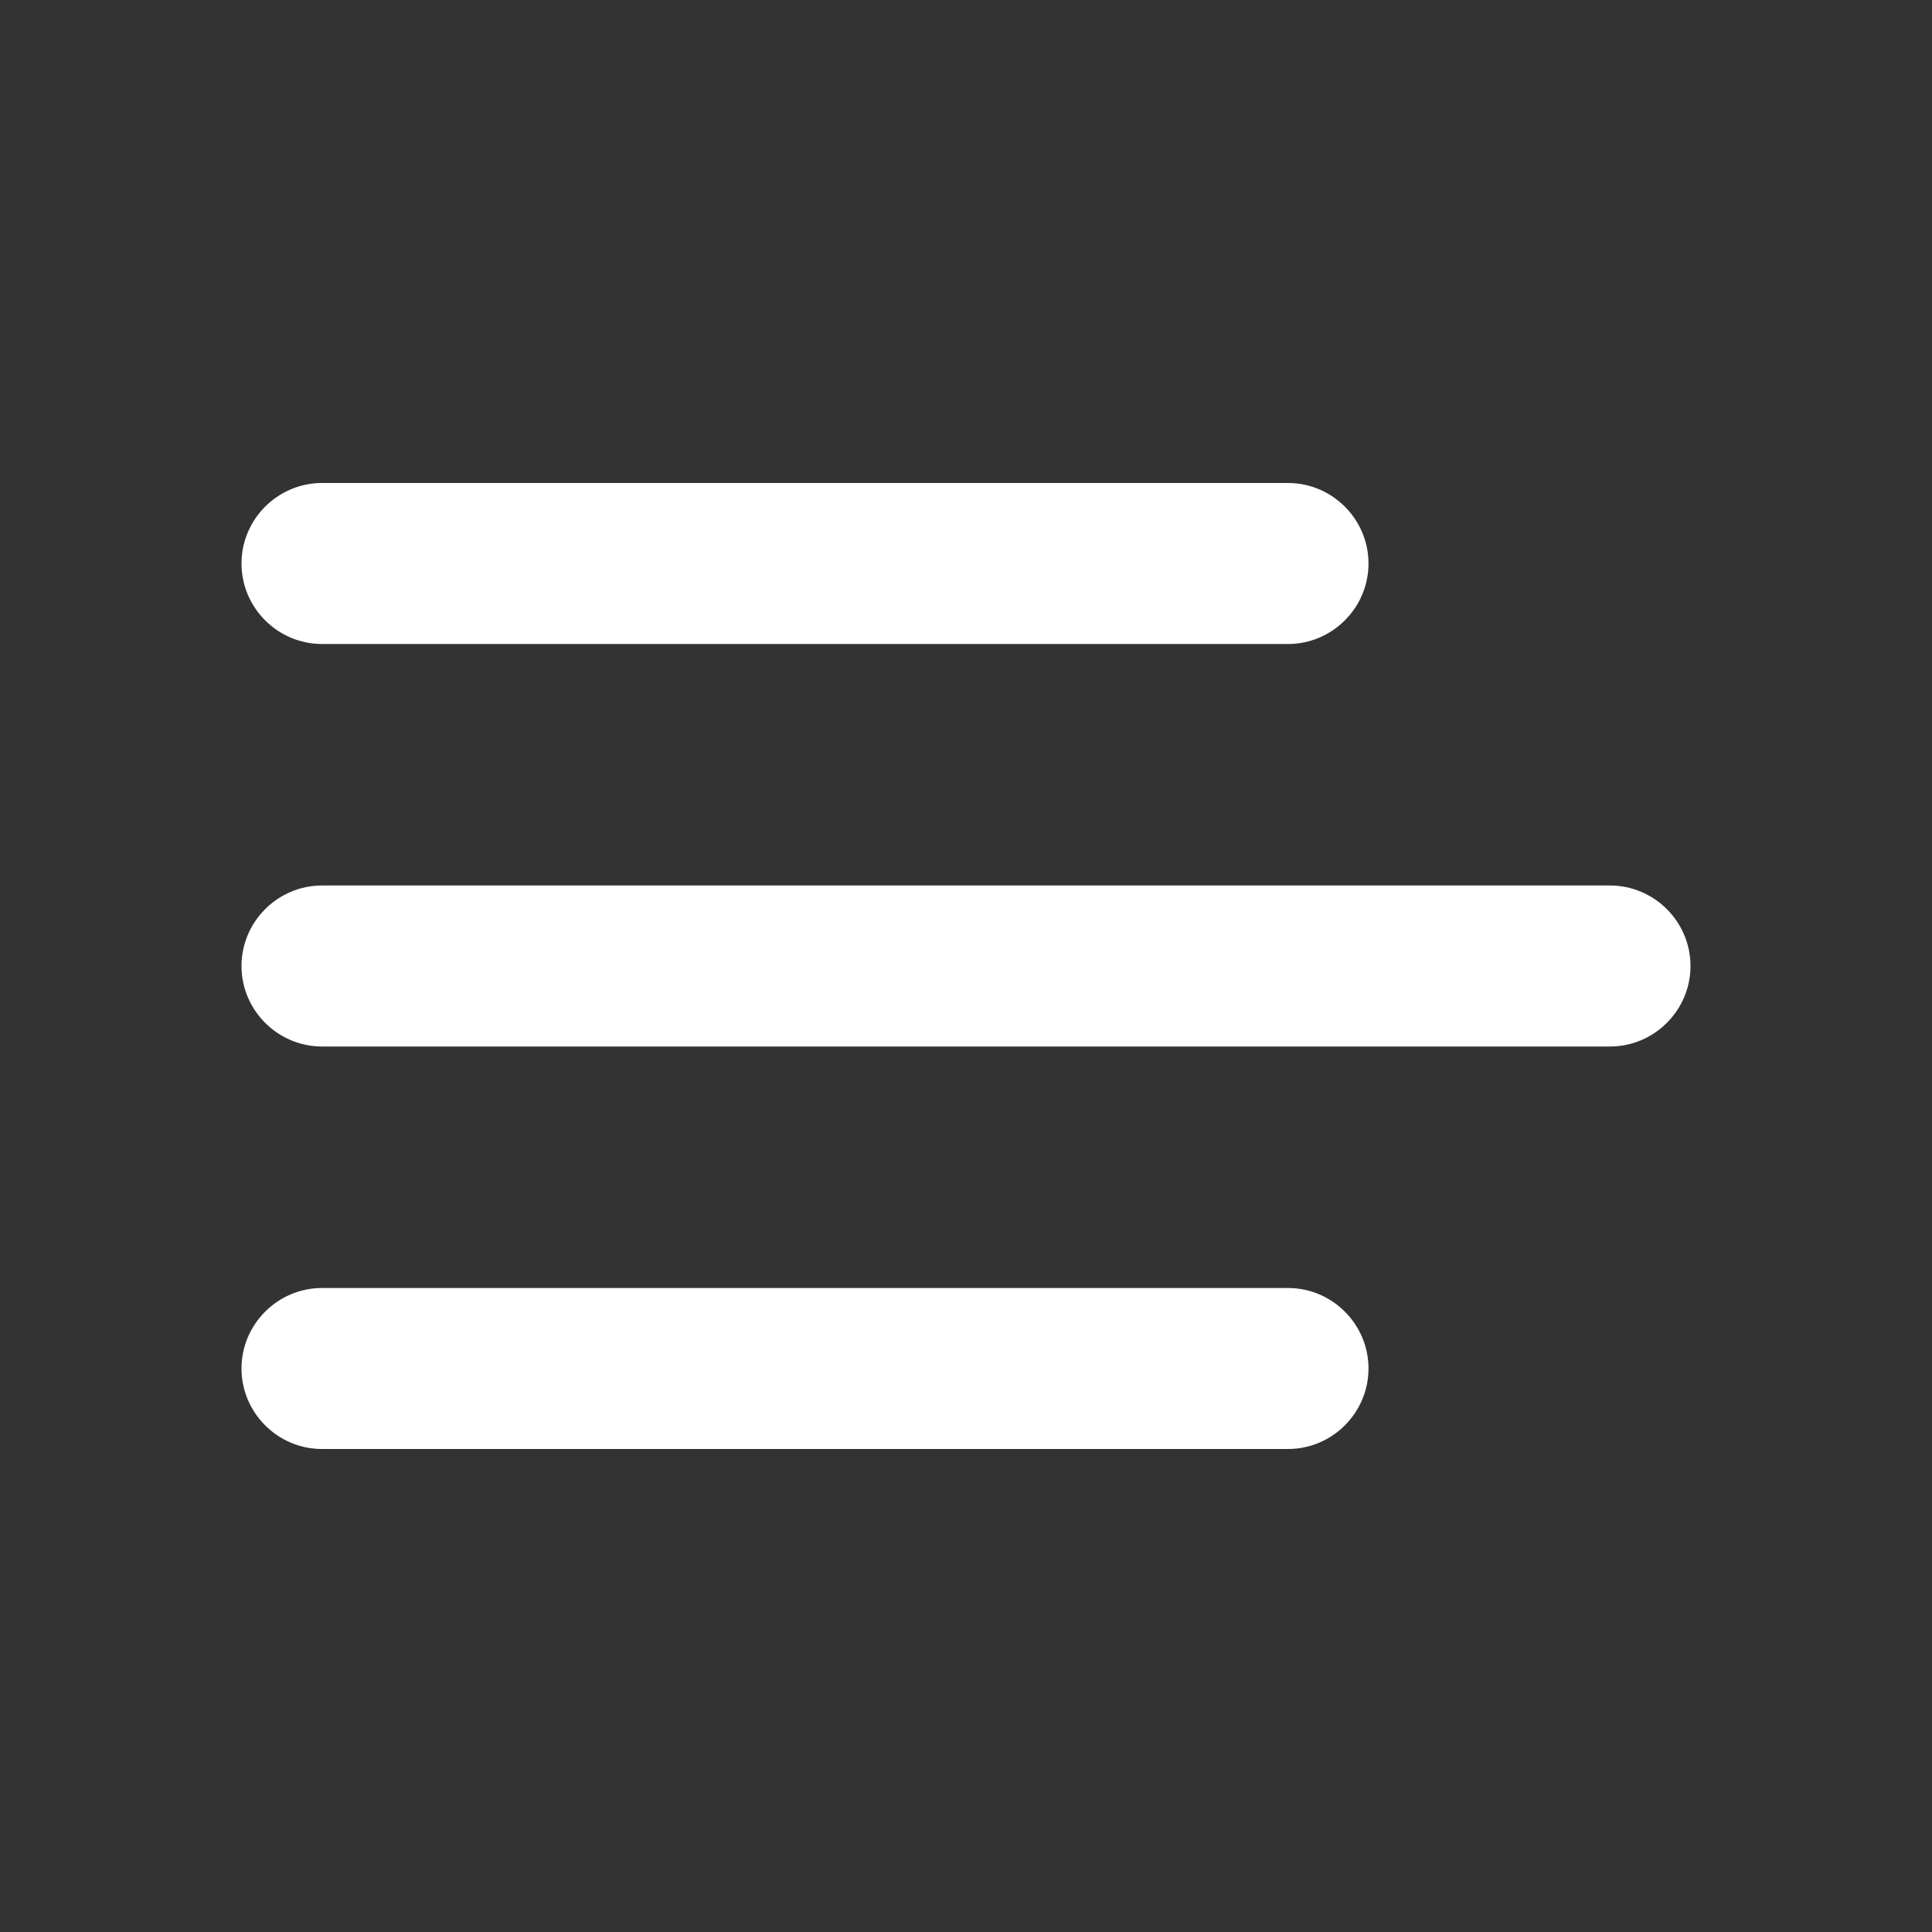 <?xml version="1.0" encoding="UTF-8" standalone="no"?><svg width='24' height='24' viewBox='0 0 24 24' fill='none' xmlns='http://www.w3.org/2000/svg'>
<rect x="0" y="0" width="24" height="24" fill="#333333" stroke="none"/>
<path d='M4 18H16C16.55 18 17 17.55 17 17C17 16.45 16.55 16 16 16H4C3.45 16 3 16.45 3 17C3 17.55 3.45 18 4 18ZM4 13H20C20.55 13 21 12.55 21 12C21 11.45 20.55 11 20 11H4C3.45 11 3 11.45 3 12C3 12.55 3.45 13 4 13ZM3 7C3 7.55 3.45 8 4 8H16C16.55 8 17 7.55 17 7C17 6.45 16.55 6 16 6H4C3.45 6 3 6.45 3 7Z' fill='white'/>
</svg>

